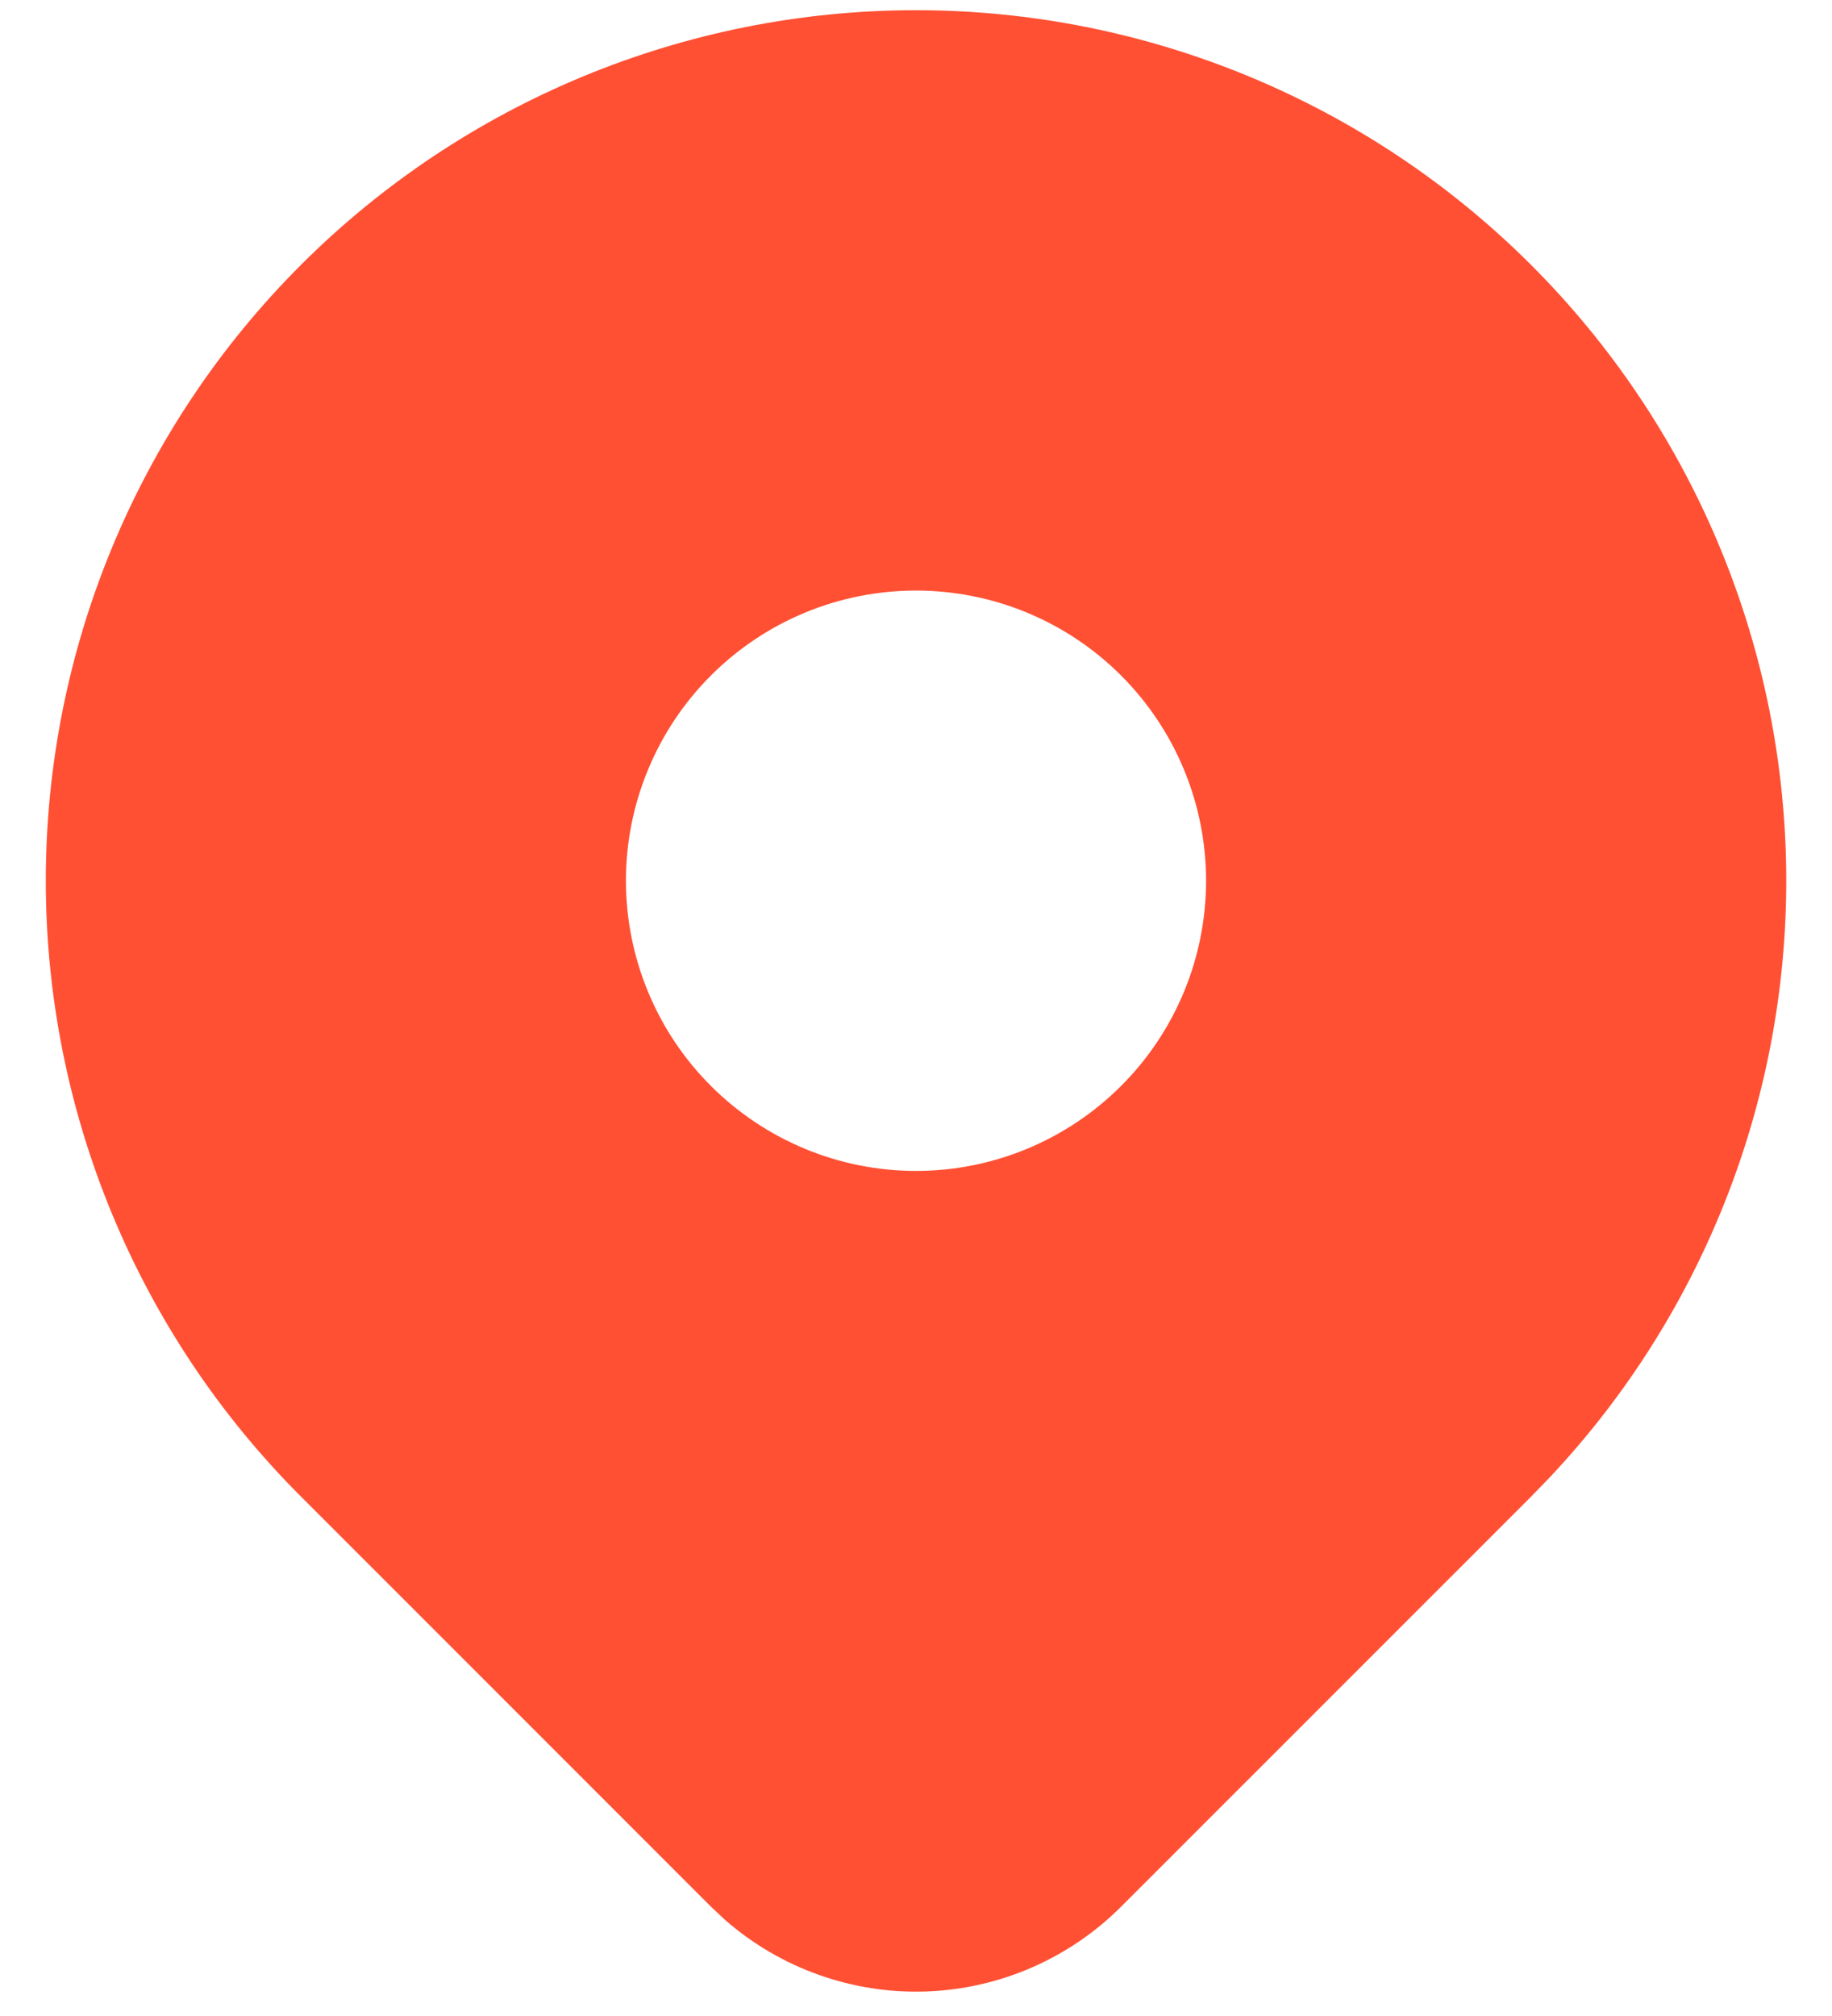 <?xml version="1.0" encoding="UTF-8"?> <svg xmlns="http://www.w3.org/2000/svg" width="30" height="33" viewBox="0 0 30 33" fill="none"><path d="M25.076 4.34C27.692 6.956 29.189 10.487 29.249 14.186C29.309 17.885 27.928 21.463 25.398 24.162L25.076 24.495L18.358 31.211C17.506 32.063 16.361 32.559 15.157 32.599C13.953 32.638 12.778 32.219 11.871 31.425L11.643 31.211L4.924 24.493C2.251 21.821 0.75 18.196 0.75 14.417C0.75 10.637 2.251 7.013 4.924 4.34C7.596 1.668 11.221 0.167 15 0.167C18.779 0.167 22.404 1.668 25.076 4.34ZM15 9.667C14.376 9.667 13.758 9.79 13.182 10.028C12.606 10.267 12.082 10.617 11.641 11.058C11.2 11.499 10.85 12.023 10.612 12.599C10.373 13.175 10.25 13.793 10.25 14.417C10.25 15.04 10.373 15.658 10.612 16.234C10.85 16.811 11.2 17.334 11.641 17.775C12.082 18.216 12.606 18.566 13.182 18.805C13.758 19.044 14.376 19.167 15 19.167C16.26 19.167 17.468 18.666 18.359 17.775C19.25 16.885 19.75 15.676 19.75 14.417C19.75 13.157 19.25 11.949 18.359 11.058C17.468 10.167 16.26 9.667 15 9.667Z" fill="#FF5034"></path></svg> 